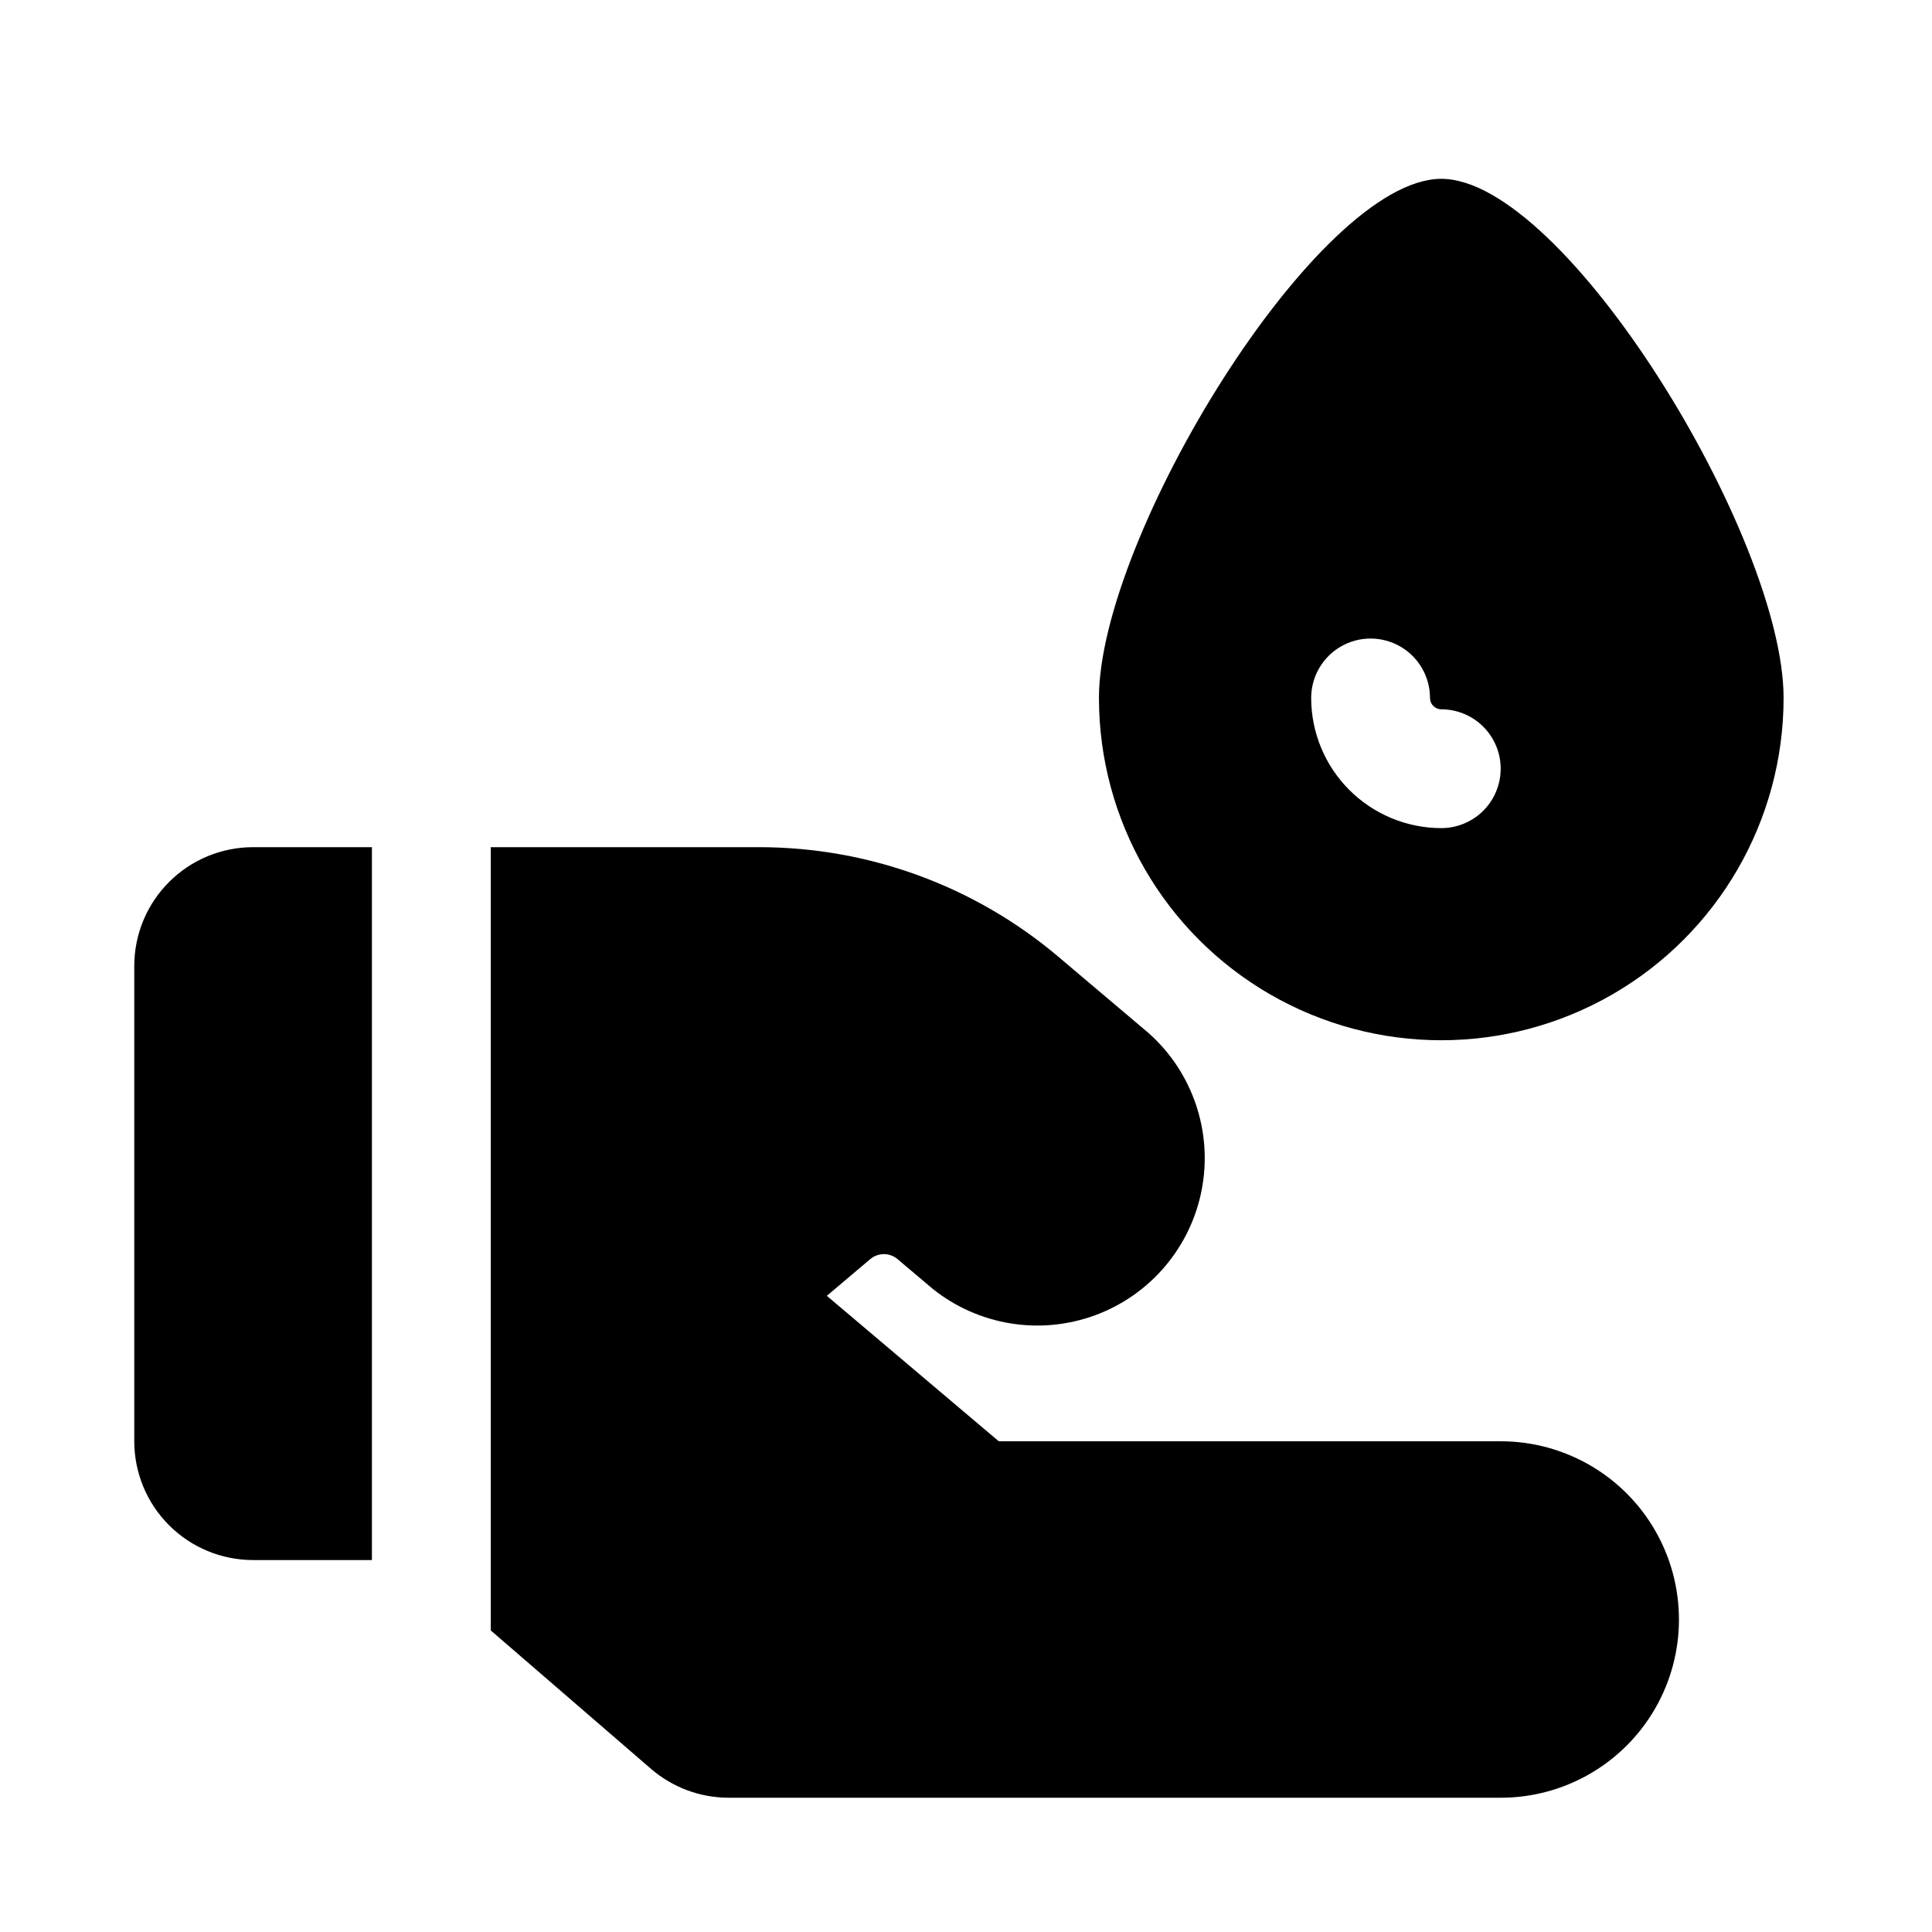 <?xml version="1.0" encoding="UTF-8"?>
<!-- Uploaded to: ICON Repo, www.svgrepo.com, Generator: ICON Repo Mixer Tools -->
<svg fill="#000000" width="800px" height="800px" version="1.1" viewBox="144 144 512 512" xmlns="http://www.w3.org/2000/svg">
 <g>
  <path d="m525.95 191.39c-32.844 0-90.719 94.953-90.719 137.57h0.004c0 32.41 17.289 62.359 45.359 78.562 28.066 16.207 62.648 16.207 90.715 0 28.07-16.203 45.359-46.152 45.359-78.562 0-42.617-57.875-137.57-90.719-137.57zm0 172.07c-9.141-0.012-17.906-3.652-24.371-10.117-6.465-6.469-10.098-15.234-10.105-24.379 0-5.625 3-10.82 7.871-13.633s10.871-2.812 15.742 0c4.871 2.812 7.875 8.008 7.875 13.633 0 1.656 1.336 3 2.988 3.008 5.625 0 10.824 3 13.637 7.871s2.812 10.875 0 15.746c-2.812 4.871-8.012 7.871-13.637 7.871z"/>
  <path d="m242.56 368.51h-31.488c-8.352 0-16.359 3.316-22.266 9.223-5.906 5.902-9.223 13.914-9.223 22.266v125.95-0.004c0 8.352 3.316 16.363 9.223 22.266 5.906 5.906 13.914 9.223 22.266 9.223h31.488z"/>
  <path d="m541.7 525.95h-133.02l-45.562-38.543 11.492-9.715v0.004c2.094-1.785 5.168-1.785 7.262 0l9.32 7.871c12.148 9.715 28.496 12.355 43.086 6.965 14.59-5.394 25.293-18.035 28.203-33.316s-2.394-30.969-13.984-41.348l-24.043-20.34h0.004c-22.152-18.727-50.219-29.004-79.223-29.016h-71.18v207.57l42.508 36.715v0.004c5.731 4.922 13.039 7.625 20.594 7.617h204.55c16.875 0 32.465-9 40.902-23.613 8.438-14.617 8.438-32.621 0-47.234-8.438-14.613-24.027-23.617-40.902-23.617z"/>
 </g>
</svg>
